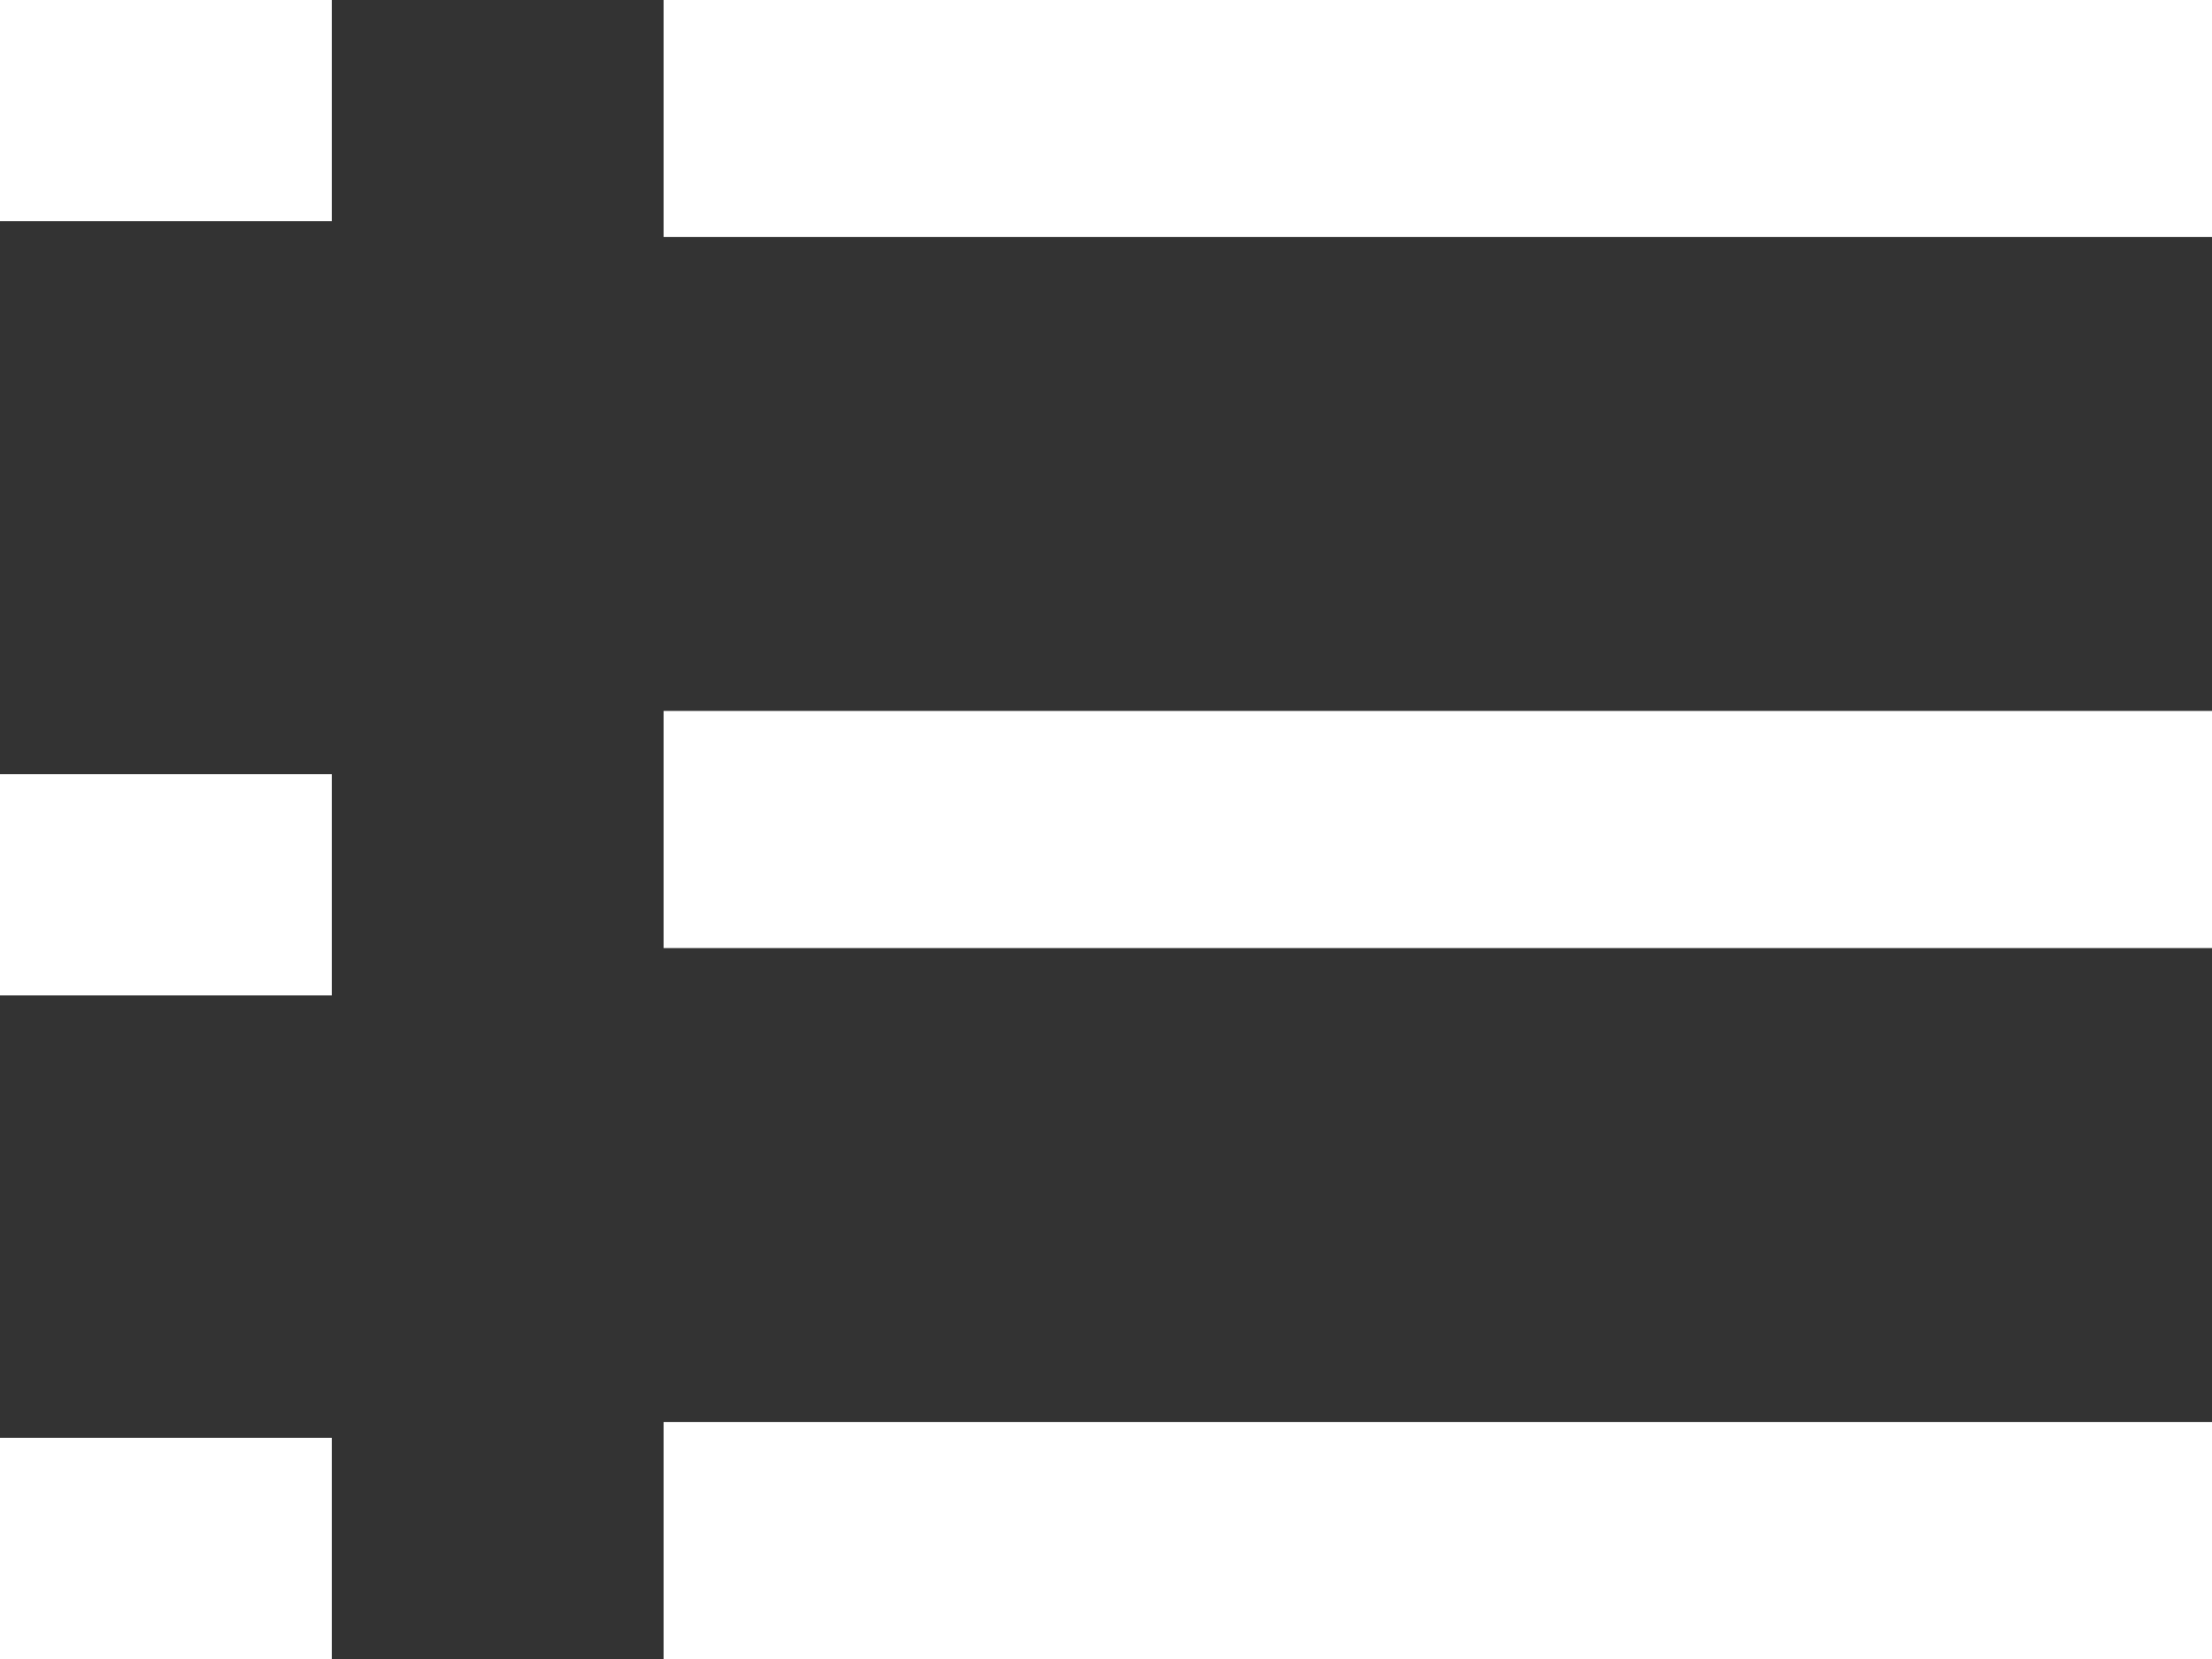 <svg xmlns="http://www.w3.org/2000/svg" width="20" height="15" viewBox="0 0 20 15">
  <rect x="0" y="0" width="20" height="15" fill="#333333" stroke="none"/>
  <g id="グループ_520" data-name="グループ 520" transform="translate(-0.426 -0.026)">
    <g id="グループ_517" data-name="グループ 517" transform="translate(6.585)">
      <path id="Menu" d="M0,15V12.857H14V15ZM0,8.572V6.428H14V8.572ZM0,2.143V0H14V2.143Z" transform="translate(-0.159 0.026)" fill="#fff"/>
    </g>
    <g id="グループ_519" data-name="グループ 519">
      <g id="グループ_518" data-name="グループ 518">
        <rect id="長方形_23599" data-name="長方形 23599" width="3" height="2" transform="translate(0.426 0.026)" fill="#fff"/>
        <rect id="長方形_23600" data-name="長方形 23600" width="3" height="2" transform="translate(0.426 7.026)" fill="#fff"/>
        <rect id="長方形_23601" data-name="長方形 23601" width="3" height="2" transform="translate(0.426 13.026)" fill="#fff"/>
      </g>
    </g>
  </g>
</svg>
